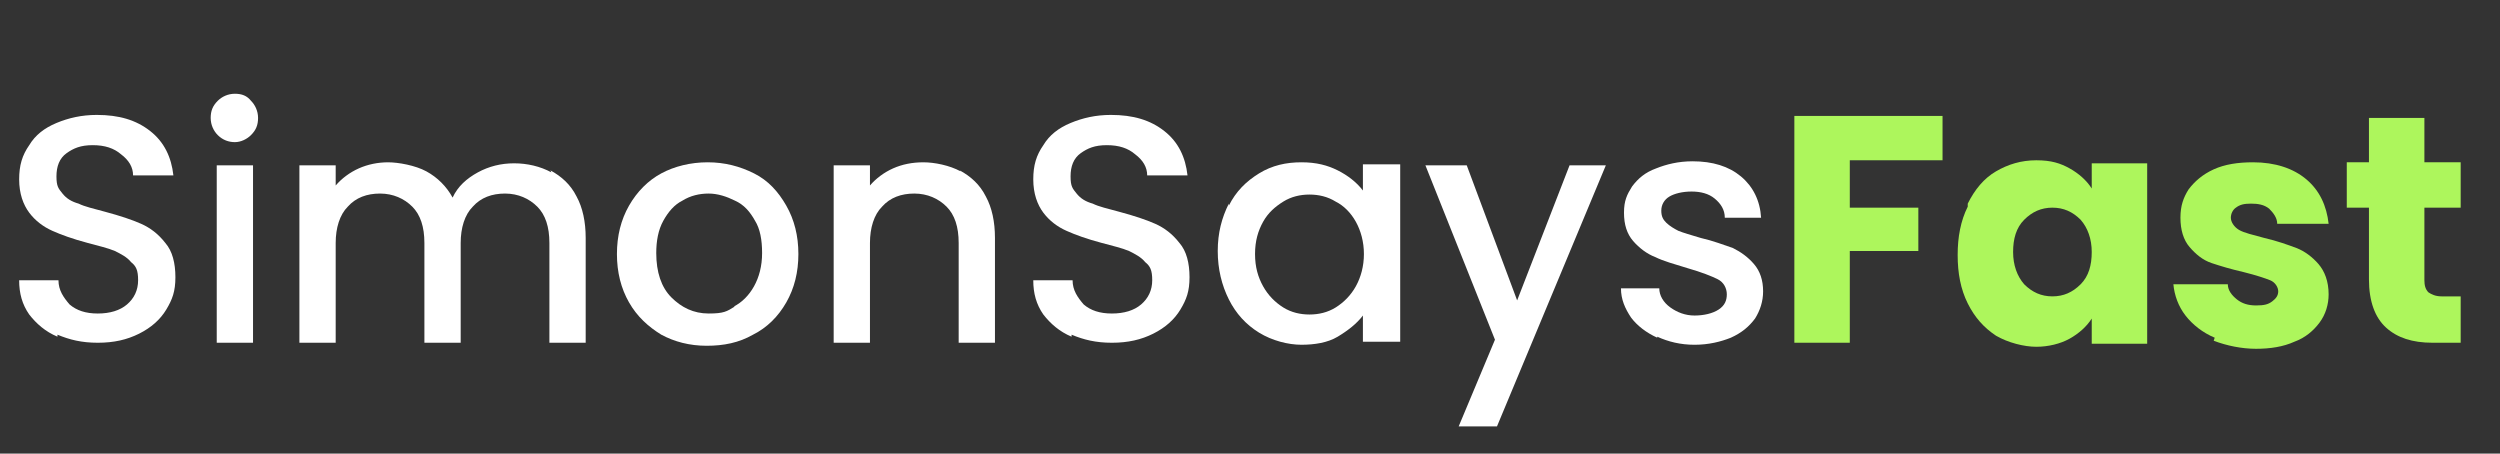 <?xml version="1.0" encoding="UTF-8"?>
<svg id="Layer_1" xmlns="http://www.w3.org/2000/svg" version="1.1" viewBox="0 0 248 45">
  <rect x="0" y="0" width="248" height="45" fill="#333333" stroke="none"/>
  <!-- Generator: Adobe Illustrator 29.0.0, SVG Export Plug-In . SVG Version: 2.1.0 Build 186)  -->
  <defs>
    <style>
      .st0 {
        fill: #adf65c;
      }

      .st1 {
        isolation: isolate;
      }

      .st2 {
        fill: #fff;
      }
    </style>
  </defs>
  <g id="SimonSaysFast" class="st1">
    <g class="st1">
      <path class="st2" d="M5.7,33.4c-1.2-.5-2.1-1.3-2.8-2.2-.7-1-1-2.1-1-3.4h3.9c0,1,.5,1.7,1.1,2.4.7.6,1.6.9,2.8.9s2.2-.3,2.9-.9c.7-.6,1.1-1.4,1.1-2.4s-.2-1.4-.7-1.8c-.4-.5-1-.8-1.6-1.1-.7-.3-1.6-.5-2.7-.8-1.5-.4-2.6-.8-3.5-1.2-.9-.4-1.7-1-2.3-1.8-.6-.8-1-1.9-1-3.3s.3-2.4,1-3.4c.6-1,1.5-1.7,2.7-2.2,1.2-.5,2.5-.8,4-.8,2.2,0,3.9.5,5.3,1.6,1.4,1.1,2.1,2.6,2.3,4.4h-4c0-.8-.4-1.5-1.2-2.1-.7-.6-1.6-.9-2.8-.9s-1.9.3-2.6.8c-.7.5-1,1.3-1,2.3s.2,1.2.6,1.7.9.8,1.6,1c.6.3,1.5.5,2.6.8,1.5.4,2.7.8,3.6,1.2.9.4,1.7,1,2.4,1.9.7.8,1,2,1,3.4s-.3,2.2-.9,3.2-1.5,1.8-2.7,2.4c-1.2.6-2.5.9-4.1.9s-2.8-.3-4-.8Z"/>
      <path class="st2" d="M21.6,13.4c-.4-.4-.7-1-.7-1.7s.2-1.2.7-1.7c.4-.4,1-.7,1.7-.7s1.2.2,1.6.7c.4.4.7,1,.7,1.7s-.2,1.2-.7,1.7c-.4.4-1,.7-1.6.7s-1.2-.2-1.7-.7ZM25.1,16.4v17.6h-3.6v-17.6h3.6Z"/>
      <path class="st2" d="M54.6,16.9c1.1.6,2,1.4,2.6,2.6.6,1.1.9,2.5.9,4.1v10.4h-3.6v-9.9c0-1.6-.4-2.8-1.2-3.6-.8-.8-1.9-1.3-3.2-1.3s-2.4.4-3.2,1.3c-.8.8-1.2,2.1-1.2,3.6v9.9h-3.6v-9.9c0-1.6-.4-2.8-1.2-3.6-.8-.8-1.9-1.3-3.2-1.3s-2.4.4-3.2,1.3c-.8.8-1.2,2.1-1.2,3.6v9.9h-3.6v-17.6h3.6v2c.6-.7,1.4-1.3,2.3-1.7.9-.4,1.9-.6,2.9-.6s2.7.3,3.8.9c1.1.6,2,1.5,2.6,2.6.5-1.1,1.4-1.9,2.5-2.5,1.1-.6,2.3-.9,3.6-.9s2.6.3,3.7.9Z"/>
      <path class="st2" d="M65.6,33.2c-1.3-.8-2.4-1.8-3.2-3.2s-1.2-3-1.2-4.8.4-3.4,1.2-4.8c.8-1.4,1.9-2.5,3.2-3.2s2.9-1.1,4.6-1.1,3.2.4,4.6,1.1c1.4.7,2.4,1.8,3.2,3.2.8,1.4,1.2,3,1.2,4.8s-.4,3.4-1.2,4.8c-.8,1.4-1.9,2.5-3.3,3.2-1.4.8-2.9,1.1-4.6,1.1s-3.2-.4-4.5-1.1ZM72.8,30.4c.8-.4,1.5-1.1,2-2,.5-.9.8-2,.8-3.3s-.2-2.4-.7-3.2c-.5-.9-1.1-1.6-2-2-.8-.4-1.7-.7-2.6-.7s-1.8.2-2.6.7c-.8.4-1.4,1.1-1.9,2-.5.9-.7,2-.7,3.2,0,1.9.5,3.4,1.5,4.4,1,1,2.2,1.6,3.7,1.6s1.8-.2,2.6-.7Z"/>
      <path class="st2" d="M95.2,16.9c1.1.6,2,1.4,2.6,2.6.6,1.1.9,2.5.9,4.1v10.4h-3.6v-9.9c0-1.6-.4-2.8-1.2-3.6-.8-.8-1.9-1.3-3.2-1.3s-2.4.4-3.2,1.3c-.8.8-1.2,2.1-1.2,3.6v9.9h-3.6v-17.6h3.6v2c.6-.7,1.4-1.3,2.3-1.7.9-.4,1.9-.6,3-.6s2.6.3,3.7.9Z"/>
      <path class="st2" d="M106.3,33.4c-1.2-.5-2.1-1.3-2.8-2.2-.7-1-1-2.1-1-3.4h3.9c0,1,.5,1.7,1.1,2.4.7.6,1.6.9,2.8.9s2.2-.3,2.9-.9c.7-.6,1.1-1.4,1.1-2.4s-.2-1.4-.7-1.8c-.4-.5-1-.8-1.6-1.1-.7-.3-1.6-.5-2.7-.8-1.5-.4-2.6-.8-3.5-1.2-.9-.4-1.7-1-2.3-1.8-.6-.8-1-1.9-1-3.3s.3-2.4,1-3.4c.6-1,1.5-1.7,2.7-2.2,1.2-.5,2.5-.8,4-.8,2.2,0,3.9.5,5.3,1.6,1.4,1.1,2.1,2.6,2.3,4.4h-4c0-.8-.4-1.5-1.2-2.1-.7-.6-1.6-.9-2.8-.9s-1.9.3-2.6.8c-.7.5-1,1.3-1,2.3s.2,1.2.6,1.7.9.8,1.6,1c.6.3,1.5.5,2.6.8,1.5.4,2.7.8,3.6,1.2.9.4,1.7,1,2.4,1.9.7.8,1,2,1,3.4s-.3,2.2-.9,3.2-1.5,1.8-2.7,2.4c-1.2.6-2.5.9-4.1.9s-2.8-.3-4-.8Z"/>
      <path class="st2" d="M121.9,20.4c.7-1.4,1.7-2.4,3-3.2,1.3-.8,2.7-1.1,4.2-1.1s2.6.3,3.6.8c1,.5,1.9,1.2,2.5,2v-2.6h3.7v17.6h-3.7v-2.6c-.6.8-1.5,1.5-2.5,2.1s-2.3.8-3.6.8-2.9-.4-4.2-1.2c-1.3-.8-2.3-1.9-3-3.3-.7-1.4-1.1-3-1.1-4.8s.4-3.3,1.1-4.7ZM134.5,22c-.5-.9-1.2-1.6-2-2-.8-.5-1.7-.7-2.6-.7s-1.8.2-2.6.7c-.8.5-1.5,1.1-2,2-.5.9-.8,1.9-.8,3.2s.3,2.3.8,3.2c.5.9,1.2,1.6,2,2.1.8.5,1.7.7,2.6.7s1.8-.2,2.6-.7c.8-.5,1.5-1.2,2-2.1.5-.9.8-2,.8-3.2s-.3-2.3-.8-3.2Z"/>
      <path class="st2" d="M159.3,16.4l-10.8,25.9h-3.8l3.6-8.6-6.9-17.3h4.1l5,13.4,5.2-13.4h3.8Z"/>
      <path class="st2" d="M164.4,33.5c-1.1-.5-2-1.2-2.6-2-.6-.9-1-1.8-1-2.9h3.8c0,.7.4,1.4,1.1,1.9.7.5,1.5.8,2.4.8s1.8-.2,2.4-.6.8-.9.8-1.5-.3-1.2-.9-1.5-1.6-.7-3-1.1c-1.3-.4-2.4-.7-3.2-1.1-.8-.3-1.6-.9-2.2-1.6-.6-.7-.9-1.6-.9-2.8s.3-1.8.8-2.6c.6-.8,1.3-1.4,2.4-1.8,1-.4,2.2-.7,3.6-.7,2,0,3.6.5,4.8,1.5,1.2,1,1.9,2.4,2,4.1h-3.6c0-.8-.4-1.4-1-1.9-.6-.5-1.4-.7-2.3-.7s-1.7.2-2.2.5-.8.8-.8,1.4.2.9.5,1.2c.3.3.8.6,1.2.8.5.2,1.2.4,2.2.7,1.3.3,2.3.7,3.2,1,.8.4,1.5.9,2.1,1.6.6.7.9,1.6.9,2.7,0,1-.3,1.9-.8,2.7-.6.8-1.3,1.4-2.4,1.9-1,.4-2.2.7-3.6.7s-2.6-.3-3.7-.8Z"/>
    </g>
    <g class="st1">
      <path class="st0" d="M192.7,11.5v4.4h-9.2v4.7h6.8v4.3h-6.8v9.1h-5.5V11.5h14.6Z"/>
      <path class="st0" d="M195.2,20.2c.7-1.4,1.6-2.5,2.8-3.2,1.2-.7,2.5-1.1,4-1.1s2.4.3,3.3.8c.9.5,1.7,1.2,2.2,2v-2.5h5.5v17.9h-5.5v-2.5c-.5.8-1.3,1.5-2.2,2-.9.5-2.1.8-3.3.8s-2.8-.4-4-1.1c-1.2-.8-2.1-1.8-2.8-3.2-.7-1.4-1-3-1-4.8s.3-3.4,1-4.8ZM206.4,21.8c-.8-.8-1.7-1.2-2.8-1.2s-2,.4-2.8,1.2c-.8.8-1.1,1.9-1.1,3.2s.4,2.4,1.1,3.2c.8.8,1.7,1.2,2.8,1.2s2-.4,2.8-1.2c.8-.8,1.1-1.9,1.1-3.2s-.4-2.4-1.1-3.2Z"/>
      <path class="st0" d="M219.7,33.5c-1.2-.5-2.2-1.3-2.9-2.2-.7-.9-1.1-2-1.2-3.1h5.4c0,.6.4,1.1.9,1.5.5.4,1.1.6,1.9.6s1.2-.1,1.6-.4.6-.6.6-1-.3-.9-.8-1.1-1.4-.5-2.6-.8c-1.3-.3-2.3-.6-3.2-.9-.9-.3-1.6-.9-2.2-1.6-.6-.7-.9-1.7-.9-2.9s.3-2,.8-2.8c.6-.8,1.4-1.5,2.5-2,1.1-.5,2.4-.7,3.9-.7,2.2,0,4,.6,5.3,1.7,1.3,1.1,2,2.6,2.2,4.4h-5.1c0-.6-.4-1.1-.8-1.5-.5-.4-1.1-.5-1.8-.5s-1.1.1-1.5.4c-.3.2-.5.6-.5,1s.3.9.8,1.2c.5.3,1.4.5,2.5.8,1.3.3,2.4.7,3.2,1,.8.3,1.6.9,2.2,1.6.6.7,1,1.7,1,3,0,1-.3,2-.9,2.8s-1.4,1.5-2.5,1.9c-1.1.5-2.4.7-3.8.7s-2.9-.3-4.2-.8Z"/>
      <path class="st0" d="M244.1,29.4v4.6h-2.8c-2,0-3.5-.5-4.6-1.5s-1.7-2.6-1.7-4.8v-7.1h-2.2v-4.5h2.2v-4.4h5.5v4.4h3.6v4.5h-3.6v7.2c0,.5.1.9.4,1.2.3.2.7.4,1.3.4h2Z"/>
    </g>
  </g>
</svg>